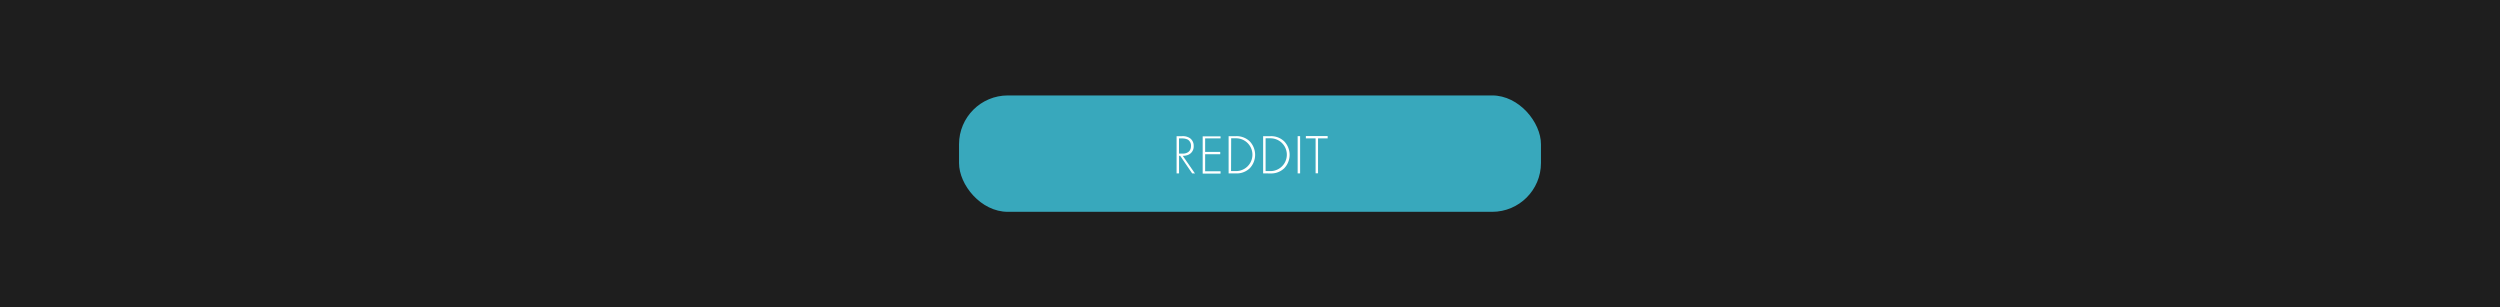 <svg xmlns="http://www.w3.org/2000/svg" viewBox="0 0 1074 132"><defs><style>.cls-1{fill:#1e1e1e;}.cls-2{fill:#38a8bc;}.cls-3{fill:#fff;}</style></defs><title>Reddit</title><g id="Background"><rect class="cls-1" x="-4512" y="-921.11" width="5672" height="3632"/></g><g id="Links"><rect class="cls-2" x="412" y="41" width="250" height="50" rx="20.98" ry="20.98"/><path class="cls-3" d="M512.16,74.5,507,66.94h-.48V74.5h-1.06v-16h2.3a5.62,5.62,0,0,1,3.39.82,4,4,0,0,1,1.66,3.43,3.85,3.85,0,0,1-2.69,3.89,6.06,6.06,0,0,1-2,.31l5.23,7.56ZM506.5,66H508c2.28,0,3.65-1.2,3.65-3.26a3,3,0,0,0-1.42-2.79,5.74,5.74,0,0,0-2.44-.48H506.5Z"/><path class="cls-3" d="M524.35,59.45h-6.62v5.81h6.48v1h-6.48v7.32h6.62v1h-7.68v-16h7.68Z"/><path class="cls-3" d="M527.81,74.5v-16H531a8.08,8.08,0,0,1,5.9,2.24,8.39,8.39,0,0,1,0,11.54A8.07,8.07,0,0,1,531,74.5Zm1.05-1H531a7,7,0,1,0,0-14.09h-2.09Z"/><path class="cls-3" d="M542.64,74.5v-16h3.17a8.07,8.07,0,0,1,5.9,2.24,8.36,8.36,0,0,1,0,11.54,8.05,8.05,0,0,1-5.9,2.23Zm1.06-1h2.08a7,7,0,1,0,0-14.09H543.7Z"/><path class="cls-3" d="M558.53,58.49v16h-1.06v-16Z"/><path class="cls-3" d="M566.23,59.45v15h-1.05v-15H561v-1h9.36v1Z"/></g></svg>
